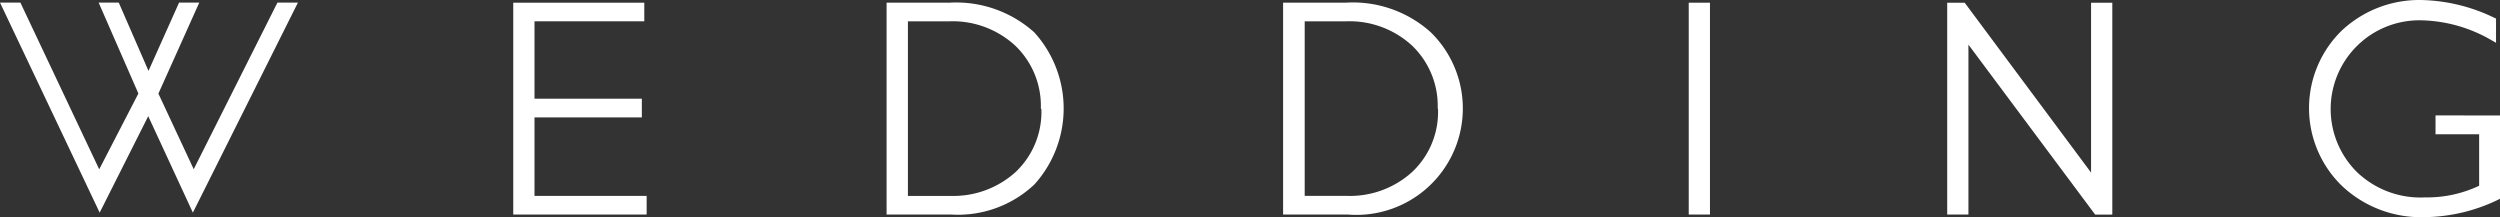 <svg xmlns="http://www.w3.org/2000/svg" width="1364.437" height="118.54" viewBox="0 0 1364.437 118.54"><rect x="0" y="0" width="1364.437" height="118.54" fill="#333333" stroke="none"/><g transform="translate(0 0)"><path d="M416.012,203.816,347.029,111.1h-9.535V226.714h11.588V133.995l68.731,92.171.463.564H427.6V111.1H416.012Z" transform="translate(725.24 -109.624)" fill="#fff"/><path d="M100.55,173.7h58.585V163.493H100.55V121.254h59.92V111.1H88.959V226.714h72.8V216.543H100.55Z" transform="translate(191.164 -109.626)" fill="#fff"/><path d="M187.365,111.179h-33.7V226.794h35.268a60.8,60.8,0,0,0,45.341-16.362,61.81,61.81,0,0,0,0-83.055,63.711,63.711,0,0,0-46.73-16.179m50.594,57.858a45.062,45.062,0,0,1-14.063,34.54,50.632,50.632,0,0,1-35.532,13.027H165.3V121.334h22.571a50.446,50.446,0,0,1,36.068,13.342,45.548,45.548,0,0,1,13.909,34.37" transform="translate(330.216 -109.705)" fill="#fff"/><path d="M256.139,111.193h-33.75V226.808h35.267a58.1,58.1,0,0,0,45.36-99.436,63.507,63.507,0,0,0-46.676-16.179m50.593,57.858a44.915,44.915,0,0,1-14.116,34.54,50.48,50.48,0,0,1-35.45,13.037H234.178v-95.28h22.616a50.423,50.423,0,0,1,36.067,13.342,45.531,45.531,0,0,1,13.909,34.37" transform="translate(477.891 -109.719)" fill="#fff"/><rect width="11.591" height="115.615" transform="translate(921.667 1.474)" fill="#fff"/><path d="M469.248,173.615v10.31h23.805V212a66.085,66.085,0,0,1-29.467,6.361,50.12,50.12,0,0,1-37.151-13.751,48.43,48.43,0,0,1,34.723-82.9,79.442,79.442,0,0,1,39.005,11.081l2.107,1.181V120.758l-.825-.365a95.479,95.479,0,0,0-39.261-9.733,61.8,61.8,0,0,0-44.3,16.844,59.083,59.083,0,0,0-.737,83.553q.543.553,1.1,1.093a62.863,62.863,0,0,0,44.768,17,94.317,94.317,0,0,0,40.649-9.636l.771-.409V173.653Z" transform="translate(860.002 -110.631)" fill="#fff"/><path d="M105.725,202.018,86.453,160.749l22.307-49.668H97.736l-16.689,37.27-16.236-37.27H53.84L75.527,160.7,54.149,202.072,11.125,111.081H0L54.4,225.708,80.9,173.067l24.363,52.64L162.6,111.081H151.418Z" transform="translate(0 -109.663)" fill="#fff"/></g></svg>